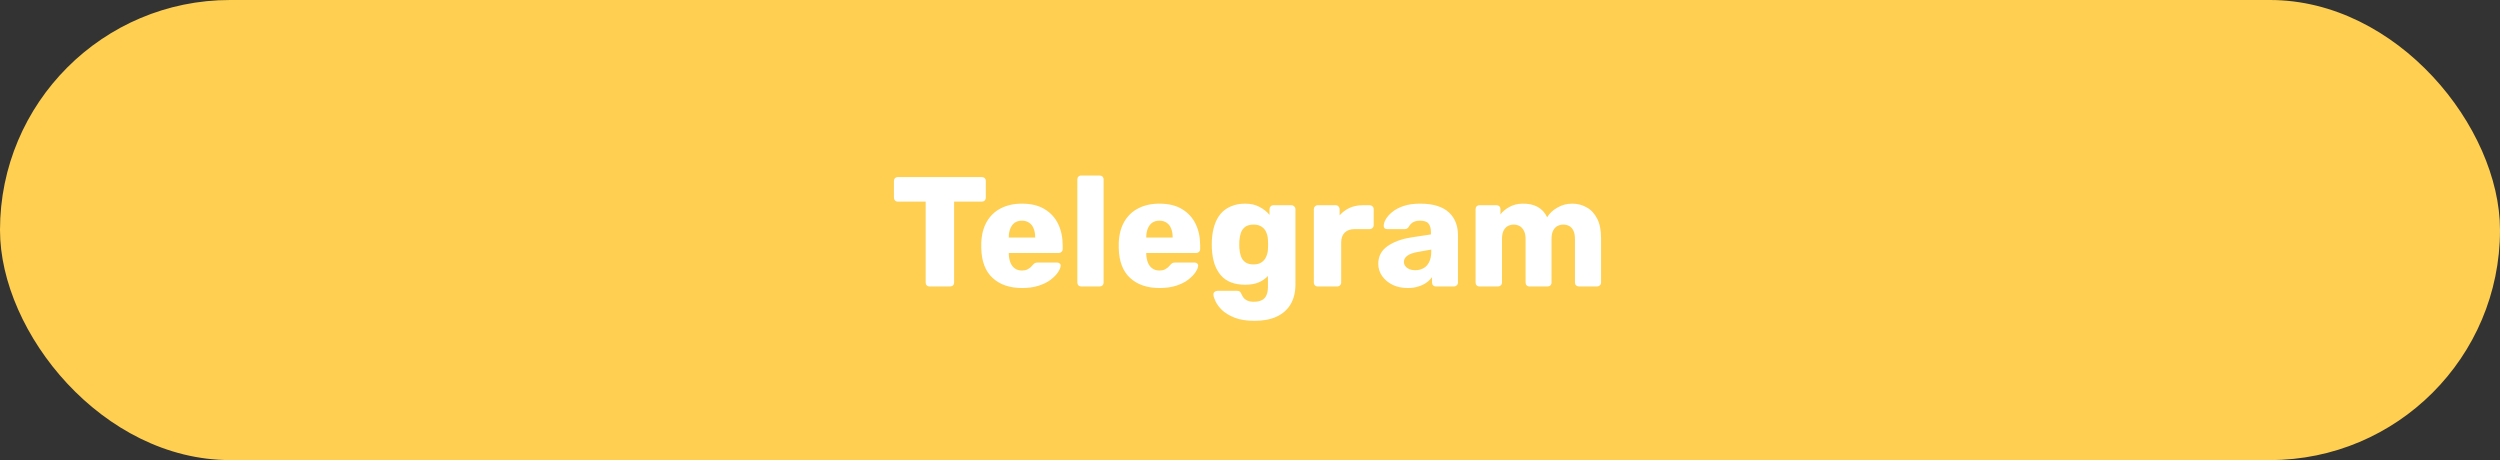 <?xml version="1.0" encoding="UTF-8"?> <svg xmlns="http://www.w3.org/2000/svg" width="288" height="53" viewBox="0 0 288 53" fill="none"><rect x="0" y="0" width="288" height="53" fill="#333333" stroke="none"/><rect width="288" height="53" rx="26.5" fill="#FFCF51"></rect><path d="M107.086 33C106.954 33 106.846 32.958 106.762 32.874C106.678 32.79 106.636 32.682 106.636 32.55V23.226H103.432C103.3 23.226 103.192 23.184 103.108 23.1C103.024 23.004 102.982 22.896 102.982 22.776V20.85C102.982 20.718 103.024 20.61 103.108 20.526C103.192 20.442 103.3 20.4 103.432 20.4H113.116C113.248 20.4 113.356 20.442 113.44 20.526C113.524 20.61 113.566 20.718 113.566 20.85V22.776C113.566 22.896 113.524 23.004 113.44 23.1C113.356 23.184 113.248 23.226 113.116 23.226H109.912V32.55C109.912 32.682 109.87 32.79 109.786 32.874C109.702 32.958 109.594 33 109.462 33H107.086ZM117.741 33.18C116.325 33.18 115.197 32.796 114.357 32.028C113.517 31.26 113.079 30.12 113.043 28.608C113.043 28.524 113.043 28.416 113.043 28.284C113.043 28.152 113.043 28.05 113.043 27.978C113.079 27.03 113.289 26.22 113.673 25.548C114.069 24.864 114.609 24.348 115.293 24C115.989 23.64 116.799 23.46 117.723 23.46C118.779 23.46 119.649 23.67 120.333 24.09C121.029 24.51 121.551 25.08 121.899 25.8C122.247 26.52 122.421 27.342 122.421 28.266V28.698C122.421 28.83 122.373 28.938 122.277 29.022C122.193 29.106 122.091 29.148 121.971 29.148H116.211C116.211 29.16 116.211 29.178 116.211 29.202C116.211 29.226 116.211 29.25 116.211 29.274C116.223 29.622 116.283 29.94 116.391 30.228C116.499 30.516 116.667 30.744 116.895 30.912C117.123 31.08 117.399 31.164 117.723 31.164C117.963 31.164 118.161 31.128 118.317 31.056C118.485 30.972 118.623 30.882 118.731 30.786C118.839 30.678 118.923 30.588 118.983 30.516C119.091 30.396 119.175 30.324 119.235 30.3C119.307 30.264 119.415 30.246 119.559 30.246H121.791C121.911 30.246 122.007 30.282 122.079 30.354C122.163 30.414 122.199 30.504 122.187 30.624C122.175 30.828 122.073 31.074 121.881 31.362C121.689 31.65 121.407 31.938 121.035 32.226C120.675 32.502 120.219 32.73 119.667 32.91C119.115 33.09 118.473 33.18 117.741 33.18ZM116.211 27.366H119.253V27.33C119.253 26.946 119.193 26.61 119.073 26.322C118.965 26.034 118.791 25.812 118.551 25.656C118.323 25.5 118.047 25.422 117.723 25.422C117.399 25.422 117.123 25.5 116.895 25.656C116.679 25.812 116.511 26.034 116.391 26.322C116.271 26.61 116.211 26.946 116.211 27.33V27.366ZM124.559 33C124.427 33 124.319 32.958 124.235 32.874C124.151 32.79 124.109 32.682 124.109 32.55V20.67C124.109 20.538 124.151 20.43 124.235 20.346C124.319 20.262 124.427 20.22 124.559 20.22H126.683C126.815 20.22 126.923 20.262 127.007 20.346C127.091 20.43 127.133 20.538 127.133 20.67V32.55C127.133 32.682 127.091 32.79 127.007 32.874C126.923 32.958 126.815 33 126.683 33H124.559ZM133.579 33.18C132.163 33.18 131.035 32.796 130.195 32.028C129.355 31.26 128.917 30.12 128.881 28.608C128.881 28.524 128.881 28.416 128.881 28.284C128.881 28.152 128.881 28.05 128.881 27.978C128.917 27.03 129.127 26.22 129.511 25.548C129.907 24.864 130.447 24.348 131.131 24C131.827 23.64 132.637 23.46 133.561 23.46C134.617 23.46 135.487 23.67 136.171 24.09C136.867 24.51 137.389 25.08 137.737 25.8C138.085 26.52 138.259 27.342 138.259 28.266V28.698C138.259 28.83 138.211 28.938 138.115 29.022C138.031 29.106 137.929 29.148 137.809 29.148H132.049C132.049 29.16 132.049 29.178 132.049 29.202C132.049 29.226 132.049 29.25 132.049 29.274C132.061 29.622 132.121 29.94 132.229 30.228C132.337 30.516 132.505 30.744 132.733 30.912C132.961 31.08 133.237 31.164 133.561 31.164C133.801 31.164 133.999 31.128 134.155 31.056C134.323 30.972 134.461 30.882 134.569 30.786C134.677 30.678 134.761 30.588 134.821 30.516C134.929 30.396 135.013 30.324 135.073 30.3C135.145 30.264 135.253 30.246 135.397 30.246H137.629C137.749 30.246 137.845 30.282 137.917 30.354C138.001 30.414 138.037 30.504 138.025 30.624C138.013 30.828 137.911 31.074 137.719 31.362C137.527 31.65 137.245 31.938 136.873 32.226C136.513 32.502 136.057 32.73 135.505 32.91C134.953 33.09 134.311 33.18 133.579 33.18ZM132.049 27.366H135.091V27.33C135.091 26.946 135.031 26.61 134.911 26.322C134.803 26.034 134.629 25.812 134.389 25.656C134.161 25.5 133.885 25.422 133.561 25.422C133.237 25.422 132.961 25.5 132.733 25.656C132.517 25.812 132.349 26.034 132.229 26.322C132.109 26.61 132.049 26.946 132.049 27.33V27.366ZM144.537 36.96C143.613 36.96 142.845 36.84 142.233 36.6C141.633 36.36 141.153 36.072 140.793 35.736C140.445 35.4 140.193 35.064 140.037 34.728C139.881 34.404 139.797 34.146 139.785 33.954C139.773 33.822 139.815 33.714 139.911 33.63C140.007 33.546 140.121 33.504 140.253 33.504H142.539C142.647 33.504 142.737 33.528 142.809 33.576C142.893 33.636 142.959 33.732 143.007 33.864C143.067 33.996 143.145 34.134 143.241 34.278C143.349 34.422 143.493 34.536 143.673 34.62C143.865 34.716 144.123 34.764 144.447 34.764C144.807 34.764 145.107 34.704 145.347 34.584C145.587 34.476 145.767 34.29 145.887 34.026C146.007 33.774 146.067 33.432 146.067 33V31.794C145.791 32.094 145.437 32.34 145.005 32.532C144.573 32.712 144.051 32.802 143.439 32.802C142.827 32.802 142.287 32.712 141.819 32.532C141.351 32.352 140.961 32.082 140.649 31.722C140.337 31.362 140.091 30.924 139.911 30.408C139.743 29.892 139.641 29.298 139.605 28.626C139.593 28.314 139.593 28.002 139.605 27.69C139.641 27.042 139.743 26.46 139.911 25.944C140.079 25.428 140.319 24.984 140.631 24.612C140.955 24.24 141.351 23.958 141.819 23.766C142.287 23.562 142.827 23.46 143.439 23.46C144.087 23.46 144.639 23.586 145.095 23.838C145.563 24.078 145.947 24.384 146.247 24.756V24.09C146.247 23.97 146.289 23.868 146.373 23.784C146.457 23.688 146.565 23.64 146.697 23.64H148.767C148.899 23.64 149.007 23.688 149.091 23.784C149.187 23.868 149.235 23.97 149.235 24.09V32.748C149.235 33.66 149.049 34.428 148.677 35.052C148.305 35.676 147.771 36.15 147.075 36.474C146.379 36.798 145.533 36.96 144.537 36.96ZM144.411 30.462C144.795 30.462 145.107 30.378 145.347 30.21C145.587 30.042 145.761 29.826 145.869 29.562C145.989 29.298 146.055 29.016 146.067 28.716C146.079 28.584 146.085 28.398 146.085 28.158C146.085 27.918 146.079 27.738 146.067 27.618C146.055 27.306 145.989 27.018 145.869 26.754C145.761 26.49 145.587 26.28 145.347 26.124C145.107 25.956 144.795 25.872 144.411 25.872C144.015 25.872 143.697 25.956 143.457 26.124C143.229 26.292 143.061 26.52 142.953 26.808C142.857 27.096 142.797 27.414 142.773 27.762C142.761 28.026 142.761 28.296 142.773 28.572C142.797 28.92 142.857 29.238 142.953 29.526C143.061 29.814 143.229 30.042 143.457 30.21C143.697 30.378 144.015 30.462 144.411 30.462ZM151.805 33C151.673 33 151.565 32.958 151.481 32.874C151.397 32.79 151.355 32.682 151.355 32.55V24.09C151.355 23.97 151.397 23.868 151.481 23.784C151.565 23.688 151.673 23.64 151.805 23.64H153.875C154.007 23.64 154.115 23.688 154.199 23.784C154.283 23.868 154.325 23.97 154.325 24.09V24.81C154.649 24.438 155.033 24.15 155.477 23.946C155.933 23.742 156.443 23.64 157.007 23.64H157.799C157.919 23.64 158.021 23.682 158.105 23.766C158.201 23.85 158.249 23.958 158.249 24.09V25.944C158.249 26.064 158.201 26.172 158.105 26.268C158.021 26.352 157.919 26.394 157.799 26.394H156.053C155.561 26.394 155.177 26.532 154.901 26.808C154.637 27.072 154.505 27.45 154.505 27.942V32.55C154.505 32.682 154.457 32.79 154.361 32.874C154.277 32.958 154.169 33 154.037 33H151.805ZM162.179 33.18C161.531 33.18 160.949 33.06 160.433 32.82C159.929 32.568 159.527 32.232 159.227 31.812C158.927 31.392 158.777 30.918 158.777 30.39C158.777 29.538 159.125 28.866 159.821 28.374C160.517 27.87 161.441 27.528 162.593 27.348L164.843 27.006V26.754C164.843 26.322 164.753 25.992 164.573 25.764C164.393 25.536 164.063 25.422 163.583 25.422C163.247 25.422 162.971 25.488 162.755 25.62C162.551 25.752 162.389 25.932 162.269 26.16C162.161 26.316 162.011 26.394 161.819 26.394H159.803C159.671 26.394 159.569 26.358 159.497 26.286C159.425 26.202 159.395 26.106 159.407 25.998C159.407 25.782 159.485 25.536 159.641 25.26C159.809 24.972 160.061 24.69 160.397 24.414C160.733 24.138 161.165 23.91 161.693 23.73C162.221 23.55 162.857 23.46 163.601 23.46C164.381 23.46 165.047 23.55 165.599 23.73C166.151 23.91 166.595 24.162 166.931 24.486C167.279 24.81 167.537 25.194 167.705 25.638C167.873 26.07 167.957 26.55 167.957 27.078V32.55C167.957 32.682 167.909 32.79 167.813 32.874C167.729 32.958 167.627 33 167.507 33H165.419C165.287 33 165.179 32.958 165.095 32.874C165.011 32.79 164.969 32.682 164.969 32.55V31.92C164.813 32.148 164.603 32.358 164.339 32.55C164.075 32.742 163.763 32.892 163.403 33C163.055 33.12 162.647 33.18 162.179 33.18ZM163.025 31.128C163.373 31.128 163.685 31.056 163.961 30.912C164.249 30.756 164.471 30.522 164.627 30.21C164.795 29.886 164.879 29.484 164.879 29.004V28.752L163.349 29.022C162.785 29.118 162.371 29.268 162.107 29.472C161.855 29.664 161.729 29.892 161.729 30.156C161.729 30.36 161.789 30.534 161.909 30.678C162.029 30.822 162.185 30.936 162.377 31.02C162.569 31.092 162.785 31.128 163.025 31.128ZM170.438 33C170.306 33 170.198 32.958 170.114 32.874C170.03 32.79 169.988 32.682 169.988 32.55V24.09C169.988 23.958 170.03 23.85 170.114 23.766C170.198 23.682 170.306 23.64 170.438 23.64H172.4C172.532 23.64 172.64 23.682 172.724 23.766C172.808 23.85 172.85 23.958 172.85 24.09V24.702C173.09 24.378 173.426 24.096 173.858 23.856C174.29 23.604 174.8 23.472 175.388 23.46C176.768 23.436 177.716 23.958 178.232 25.026C178.508 24.57 178.904 24.198 179.42 23.91C179.936 23.61 180.5 23.46 181.112 23.46C181.736 23.46 182.294 23.604 182.786 23.892C183.29 24.168 183.692 24.6 183.992 25.188C184.292 25.764 184.442 26.514 184.442 27.438V32.55C184.442 32.682 184.394 32.79 184.298 32.874C184.214 32.958 184.112 33 183.992 33H181.904C181.772 33 181.658 32.958 181.562 32.874C181.478 32.79 181.436 32.682 181.436 32.55V27.564C181.436 27.144 181.376 26.814 181.256 26.574C181.136 26.322 180.974 26.142 180.77 26.034C180.566 25.926 180.332 25.872 180.068 25.872C179.852 25.872 179.636 25.926 179.42 26.034C179.216 26.142 179.048 26.322 178.916 26.574C178.796 26.814 178.736 27.144 178.736 27.564V32.55C178.736 32.682 178.694 32.79 178.61 32.874C178.526 32.958 178.418 33 178.286 33H176.198C176.066 33 175.958 32.958 175.874 32.874C175.79 32.79 175.748 32.682 175.748 32.55V27.564C175.748 27.144 175.682 26.814 175.55 26.574C175.418 26.322 175.25 26.142 175.046 26.034C174.842 25.926 174.614 25.872 174.362 25.872C174.146 25.872 173.93 25.926 173.714 26.034C173.51 26.142 173.342 26.322 173.21 26.574C173.09 26.814 173.03 27.138 173.03 27.546V32.55C173.03 32.682 172.982 32.79 172.886 32.874C172.802 32.958 172.694 33 172.562 33H170.438Z" fill="white"></path></svg> 